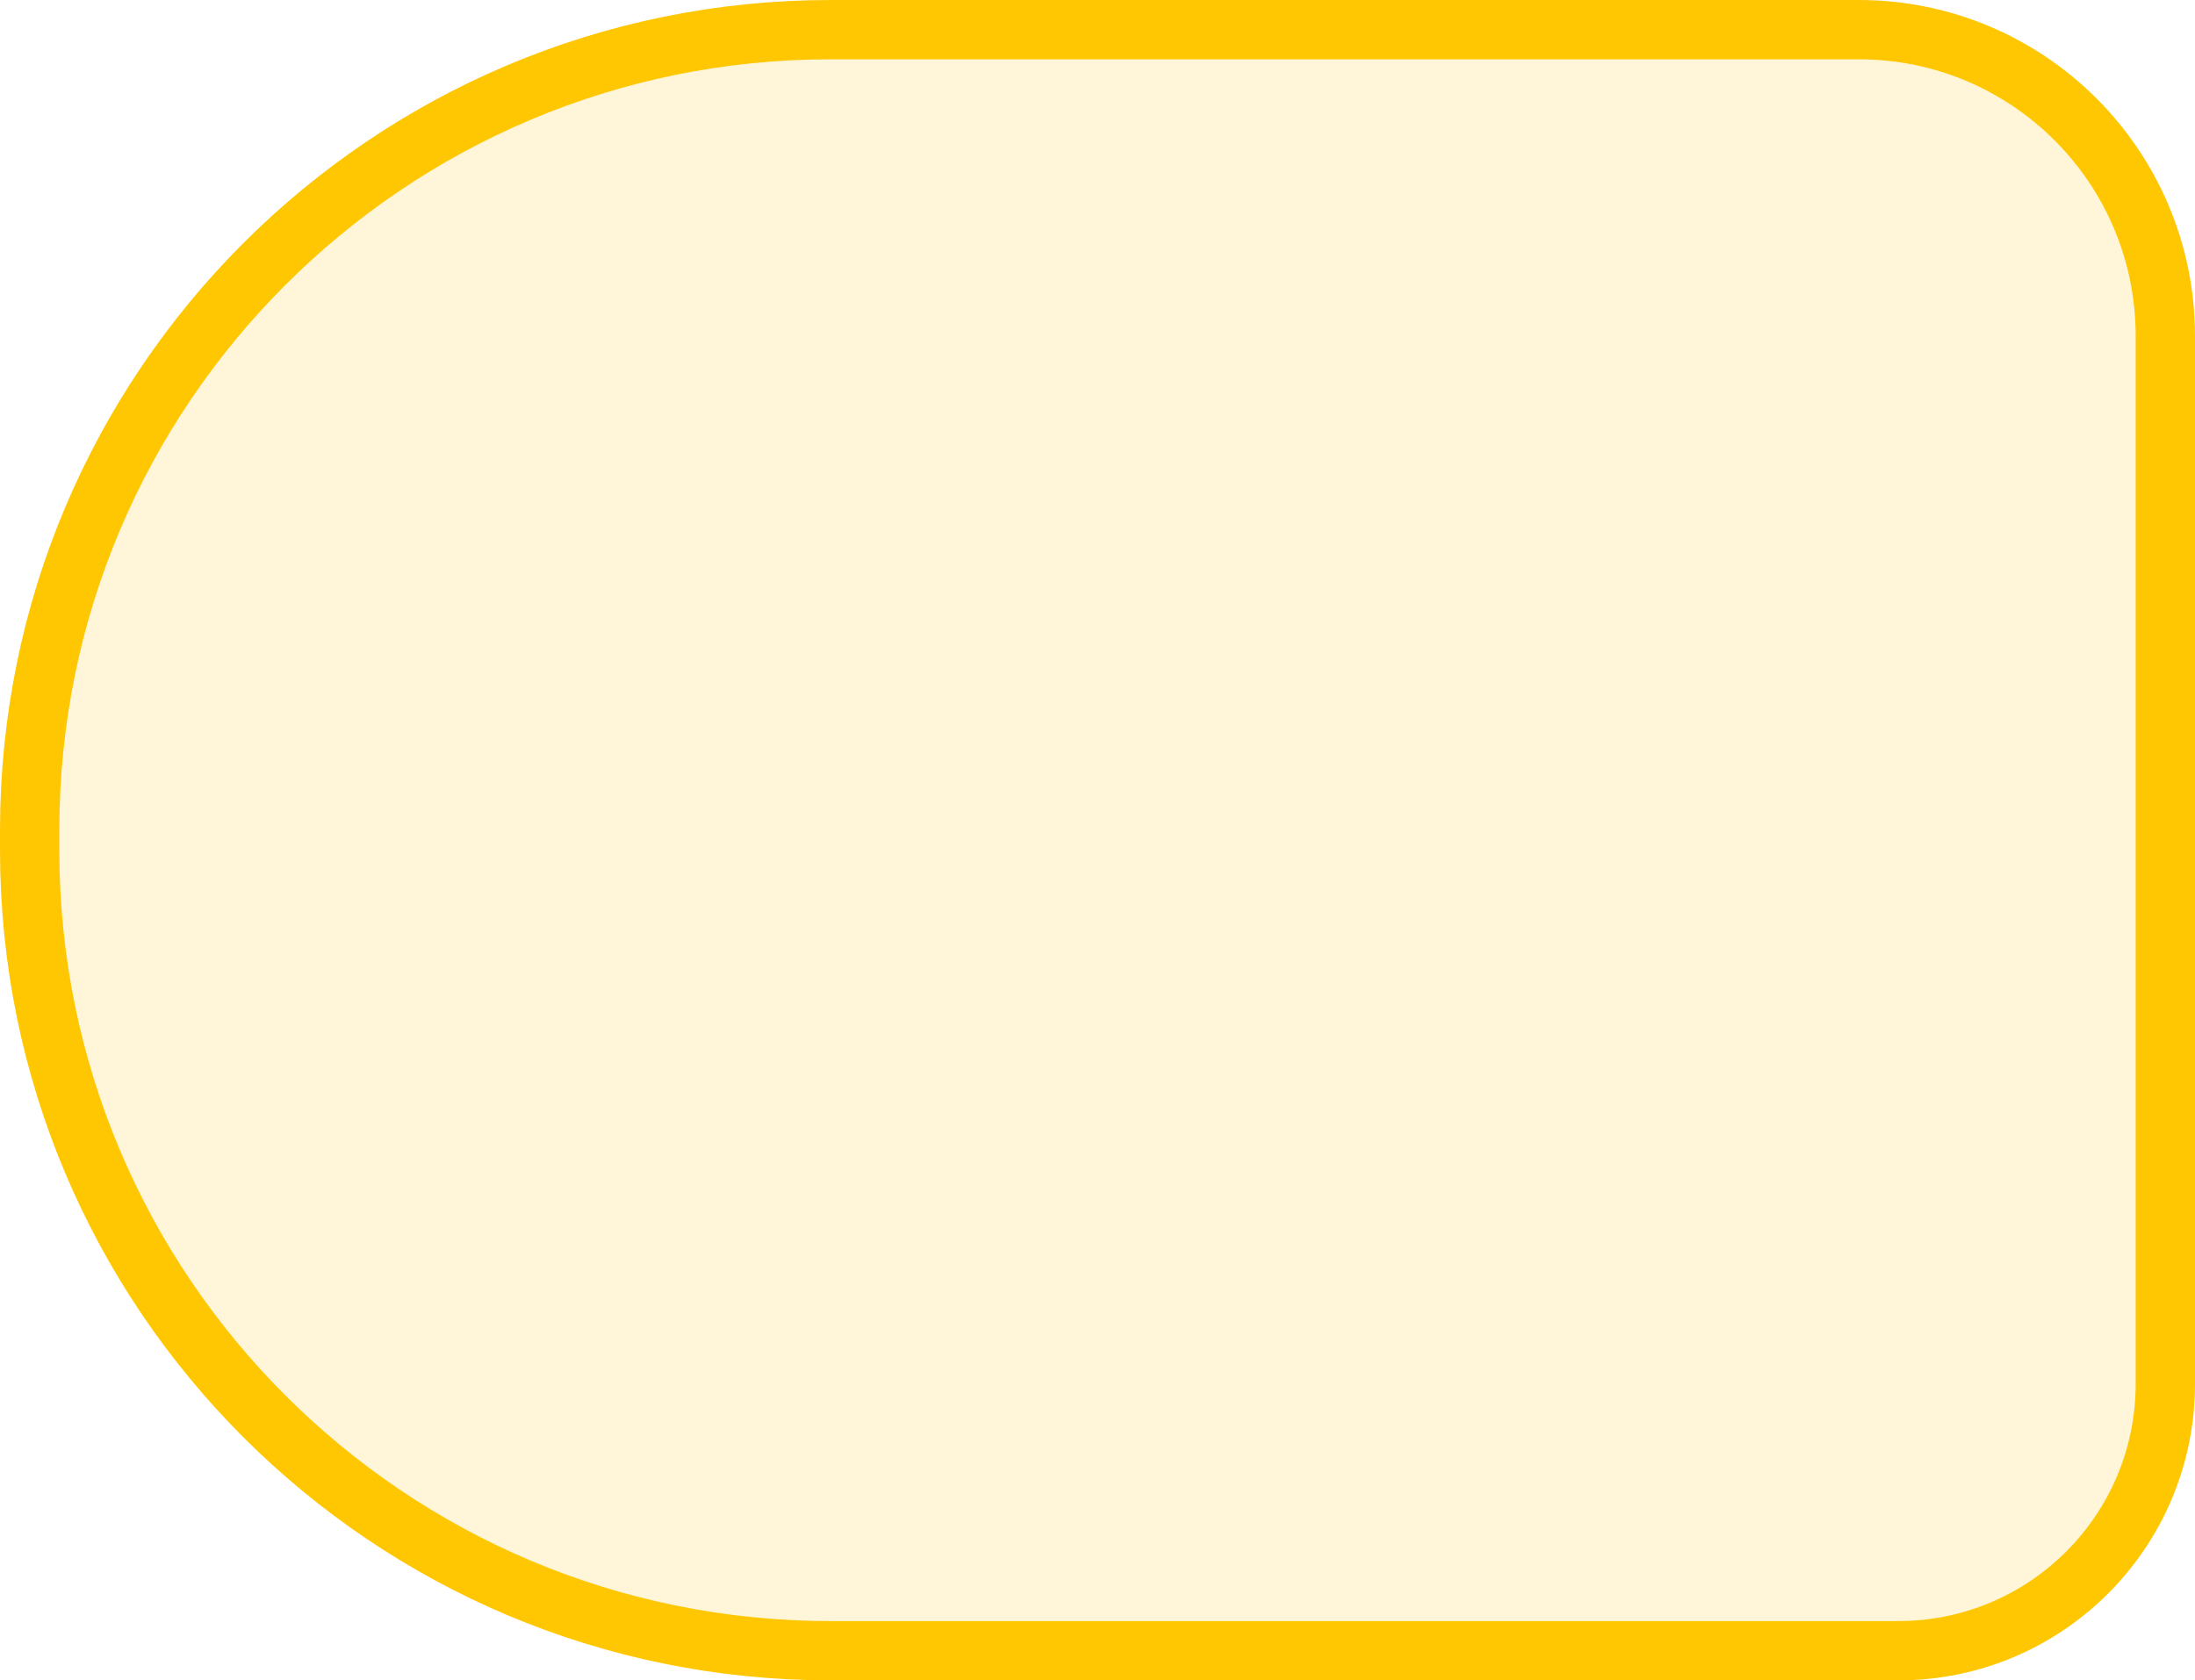 <svg width="111" height="85" viewBox="0 0 111 85" fill="none" xmlns="http://www.w3.org/2000/svg">
<path d="M1.5 42C1.5 19.633 19.633 1.5 42 1.5H94C102.56 1.5 109.5 8.44 109.5 17V70C109.5 77.456 103.456 83.5 96 83.5H42C19.633 83.5 1.5 65.368 1.5 43V42Z" fill="#FFC702" fill-opacity="0.15" stroke="#FFC702" stroke-width="3"/>
</svg>

